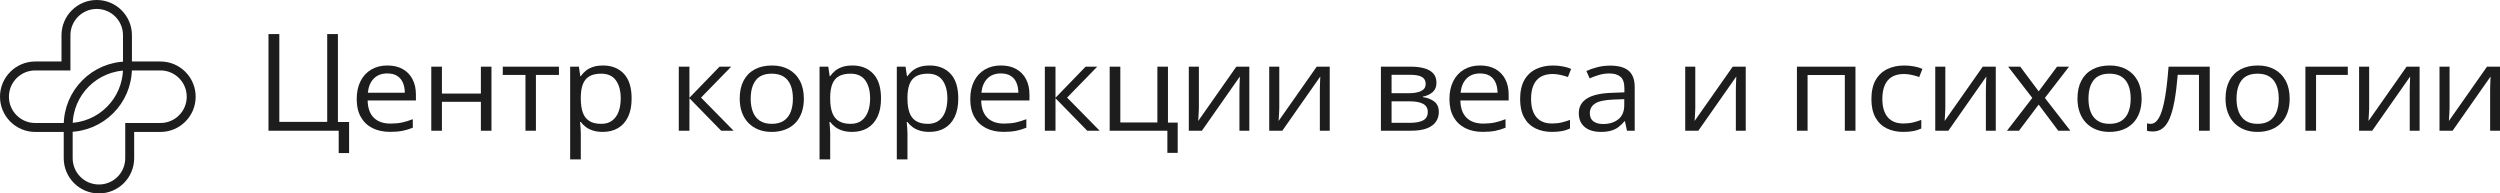 <?xml version="1.0" encoding="UTF-8"?> <svg xmlns="http://www.w3.org/2000/svg" id="_Слой_2" data-name="Слой 2" viewBox="0 0 1678.89 129.9"><defs><style> .cls-1 { fill: none; stroke: #1e1d1e; stroke-miterlimit: 10; stroke-width: 6px; } .cls-2 { fill: #1e1d1e; } </style></defs><g id="_Слой_1-2" data-name="Слой 1"><g><g><path class="cls-1" d="M44.3,23.65v20.65H23.65c-11.4,0-20.65,9.24-20.65,20.65h0c0,11.4,9.24,20.65,20.65,20.65h22.04c22.04,0,39.91-17.87,39.91-39.91V23.65c0-11.4-9.24-20.65-20.65-20.65h0c-11.4,0-20.65,9.24-20.65,20.65Z"></path><path class="cls-1" d="M107.75,85.6h-20.65s0,20.65,0,20.65c0,11.4-9.24,20.65-20.65,20.65h0c-11.4,0-20.65-9.24-20.65-20.65v-22.04c0-22.04,17.87-39.91,39.91-39.91h22.04c11.4,0,20.65,9.24,20.65,20.65h0c0,11.4-9.24,20.65-20.65,20.65Z"></path></g><g><path class="cls-2" d="M234.43,81.9v20.88h-6.98v-15h-47.15V22.87h7.28v58.96h32.16V22.87h7.19v59.04h7.49Z"></path><path class="cls-2" d="M260.21,43.98c4,0,7.42,.81,10.28,2.43,2.85,1.62,5.04,3.89,6.55,6.81,1.51,2.92,2.27,6.33,2.27,10.23v4.04h-32.41c.09,5.05,1.46,8.9,4.11,11.54,2.65,2.64,6.39,3.96,11.22,3.96,2.97,0,5.59-.25,7.88-.75,2.28-.5,4.65-1.23,7.11-2.2v5.73c-2.37,.97-4.72,1.67-7.04,2.12-2.33,.44-5.07,.67-8.24,.67-4.51,0-8.44-.84-11.8-2.53-3.35-1.69-5.96-4.17-7.81-7.44-1.86-3.27-2.78-7.28-2.78-12.01s.85-8.64,2.55-12.03c1.7-3.39,4.1-6,7.19-7.83,3.1-1.83,6.74-2.75,10.94-2.75Zm-.09,5.34c-3.8,0-6.82,1.14-9.08,3.42-2.26,2.28-3.6,5.46-4.02,9.54h24.84c-.03-2.56-.46-4.82-1.31-6.77-.84-1.95-2.12-3.47-3.83-4.55-1.71-1.08-3.91-1.63-6.59-1.63Z"></path><path class="cls-2" d="M296.78,44.77v18.06h26.16v-18.06h7.11v43.03h-7.11v-19.43h-26.16v19.43h-7.15V44.77h7.15Z"></path><path class="cls-2" d="M375.36,50.3h-15.46v37.49h-7.02V50.3h-15.24v-5.54h37.72v5.54Z"></path><path class="cls-2" d="M404.95,43.98c5.85,0,10.52,1.84,14,5.54,3.48,3.69,5.22,9.24,5.22,16.64,0,4.89-.8,9-2.4,12.33-1.6,3.32-3.85,5.84-6.74,7.54-2.9,1.7-6.32,2.55-10.26,2.55-2.48,0-4.67-.3-6.55-.9-1.88-.6-3.5-1.41-4.84-2.43-1.34-1.02-2.46-2.13-3.34-3.34h-.51c.09,1.02,.19,2.25,.32,3.69s.19,2.7,.19,3.77v17.67h-7.15V44.77h5.87l.94,6.36h.34c.91-1.31,2.03-2.51,3.34-3.59,1.31-1.09,2.92-1.95,4.82-2.59,1.9-.64,4.15-.96,6.74-.96Zm-1.24,5.5c-3.25,0-5.87,.58-7.86,1.73-1.98,1.15-3.43,2.87-4.35,5.16s-1.4,5.16-1.46,8.62v1.26c0,3.64,.43,6.71,1.31,9.23,.87,2.51,2.31,4.42,4.33,5.73,2.01,1.31,4.72,1.96,8.11,1.96,2.91,0,5.34-.72,7.28-2.16,1.94-1.44,3.39-3.45,4.35-6.03,.96-2.58,1.43-5.54,1.43-8.89,0-5.08-1.08-9.11-3.23-12.11-2.16-3-5.46-4.5-9.91-4.5Z"></path><path class="cls-2" d="M483.19,44.77h7.84l-20.25,20.77,21.88,22.26h-8.35l-21.32-21.83v21.83h-7.15V44.77h7.15v20.88l20.21-20.88Z"></path><path class="cls-2" d="M539.84,66.2c0,3.53-.5,6.69-1.5,9.46-1,2.77-2.44,5.12-4.32,7.03-1.88,1.91-4.16,3.37-6.83,4.38-2.67,1.01-5.69,1.51-9.06,1.51-3.14,0-6.02-.5-8.63-1.51-2.61-1.01-4.87-2.47-6.77-4.38-1.9-1.91-3.37-4.25-4.41-7.03-1.04-2.77-1.56-5.93-1.56-9.46,0-4.71,.87-8.72,2.61-12.03,1.74-3.31,4.23-5.84,7.47-7.58,3.24-1.74,7.1-2.61,11.58-2.61s8.03,.88,11.24,2.63c3.21,1.75,5.71,4.29,7.49,7.6,1.78,3.31,2.68,7.31,2.68,11.99Zm-35.71,0c0,3.45,.5,6.45,1.5,8.99,1,2.54,2.54,4.5,4.62,5.89,2.08,1.39,4.77,2.08,8.05,2.08s5.93-.69,8.03-2.08c2.1-1.39,3.65-3.35,4.65-5.89,1-2.54,1.5-5.54,1.5-8.99s-.5-6.39-1.5-8.89c-1-2.5-2.54-4.43-4.62-5.79-2.08-1.36-4.78-2.04-8.09-2.04-4.88,0-8.46,1.48-10.73,4.44-2.27,2.96-3.4,7.05-3.4,12.29Z"></path><path class="cls-2" d="M572.43,43.98c5.85,0,10.52,1.84,14,5.54,3.48,3.69,5.22,9.24,5.22,16.64,0,4.89-.8,9-2.4,12.33-1.6,3.32-3.85,5.84-6.74,7.54-2.9,1.7-6.32,2.55-10.26,2.55-2.48,0-4.67-.3-6.55-.9-1.88-.6-3.5-1.41-4.84-2.43-1.34-1.02-2.46-2.13-3.34-3.34h-.51c.09,1.02,.19,2.25,.32,3.69s.19,2.7,.19,3.77v17.67h-7.15V44.77h5.87l.94,6.36h.34c.91-1.31,2.03-2.51,3.34-3.59,1.31-1.09,2.92-1.95,4.82-2.59,1.9-.64,4.15-.96,6.74-.96Zm-1.24,5.5c-3.25,0-5.87,.58-7.86,1.73-1.98,1.15-3.43,2.87-4.35,5.16s-1.4,5.16-1.46,8.62v1.26c0,3.64,.43,6.71,1.31,9.23,.87,2.51,2.31,4.42,4.33,5.73,2.01,1.31,4.72,1.96,8.11,1.96,2.91,0,5.34-.72,7.28-2.16,1.94-1.44,3.39-3.45,4.35-6.03,.96-2.58,1.43-5.54,1.43-8.89,0-5.08-1.08-9.11-3.23-12.11-2.16-3-5.46-4.5-9.91-4.5Z"></path><path class="cls-2" d="M624.32,43.98c5.85,0,10.52,1.84,14,5.54,3.48,3.69,5.22,9.24,5.22,16.64,0,4.89-.8,9-2.4,12.33-1.6,3.32-3.85,5.84-6.74,7.54-2.9,1.7-6.32,2.55-10.26,2.55-2.48,0-4.67-.3-6.55-.9-1.88-.6-3.5-1.41-4.84-2.43-1.34-1.02-2.46-2.13-3.34-3.34h-.51c.09,1.02,.19,2.25,.32,3.69s.19,2.7,.19,3.77v17.67h-7.15V44.77h5.87l.94,6.36h.34c.91-1.31,2.03-2.51,3.34-3.59,1.31-1.09,2.92-1.95,4.82-2.59,1.9-.64,4.15-.96,6.74-.96Zm-1.24,5.5c-3.25,0-5.87,.58-7.86,1.73-1.98,1.15-3.43,2.87-4.35,5.16s-1.4,5.16-1.46,8.62v1.26c0,3.64,.43,6.71,1.31,9.23,.87,2.51,2.31,4.42,4.33,5.73,2.01,1.31,4.72,1.96,8.11,1.96,2.91,0,5.34-.72,7.28-2.16,1.94-1.44,3.39-3.45,4.35-6.03,.96-2.58,1.43-5.54,1.43-8.89,0-5.08-1.08-9.11-3.23-12.11-2.16-3-5.46-4.5-9.91-4.5Z"></path><path class="cls-2" d="M672.24,43.98c4,0,7.42,.81,10.28,2.43,2.85,1.62,5.04,3.89,6.55,6.81,1.51,2.92,2.27,6.33,2.27,10.23v4.04h-32.41c.09,5.05,1.46,8.9,4.11,11.54,2.65,2.64,6.39,3.96,11.22,3.96,2.97,0,5.59-.25,7.88-.75,2.28-.5,4.65-1.23,7.11-2.2v5.73c-2.37,.97-4.72,1.67-7.04,2.12-2.33,.44-5.07,.67-8.24,.67-4.51,0-8.44-.84-11.8-2.53-3.35-1.69-5.96-4.17-7.81-7.44-1.86-3.27-2.78-7.28-2.78-12.01s.85-8.64,2.55-12.03c1.7-3.39,4.1-6,7.19-7.83,3.1-1.83,6.74-2.75,10.94-2.75Zm-.09,5.34c-3.8,0-6.82,1.14-9.08,3.42-2.26,2.28-3.6,5.46-4.02,9.54h24.84c-.03-2.56-.46-4.82-1.31-6.77-.84-1.95-2.12-3.47-3.83-4.55-1.71-1.08-3.91-1.63-6.59-1.63Z"></path><path class="cls-2" d="M729.02,44.77h7.84l-20.25,20.77,21.88,22.26h-8.35l-21.32-21.83v21.83h-7.15V44.77h7.15v20.88l20.21-20.88Z"></path><path class="cls-2" d="M790.9,102.67h-6.94v-14.88h-38.75V44.77h7.15v37.49h24.88V44.77h7.11v37.57h6.55v20.33Z"></path><path class="cls-2" d="M805.12,44.77v27.05c0,.52-.02,1.2-.04,2.02-.03,.82-.07,1.7-.13,2.63-.06,.93-.11,1.82-.15,2.67-.04,.85-.09,1.55-.15,2.1l25.61-36.47h8.73v43.03h-6.64v-26.38c0-.84,.01-1.91,.04-3.22,.03-1.31,.07-2.6,.13-3.87,.06-1.27,.1-2.26,.13-2.96l-25.52,36.43h-8.78V44.77h6.77Z"></path><path class="cls-2" d="M859.11,44.77v27.05c0,.52-.01,1.2-.04,2.02s-.07,1.7-.13,2.63c-.06,.93-.11,1.82-.15,2.67-.04,.85-.09,1.55-.15,2.1l25.61-36.47h8.74v43.03h-6.64v-26.38c0-.84,.01-1.91,.04-3.22s.07-2.6,.13-3.87c.06-1.27,.1-2.26,.13-2.96l-25.52,36.43h-8.78V44.77h6.77Z"></path><path class="cls-2" d="M964.67,55.56c0,2.7-.86,4.8-2.57,6.3s-3.93,2.52-6.64,3.04v.31c2.94,.37,5.47,1.33,7.6,2.88,2.13,1.56,3.19,3.93,3.19,7.12,0,2.46-.64,4.63-1.93,6.52-1.29,1.88-3.3,3.36-6.04,4.44-2.74,1.07-6.31,1.61-10.71,1.61h-20.21V44.77h20.04c3.37,0,6.34,.35,8.93,1.04,2.58,.69,4.62,1.83,6.1,3.4,1.48,1.57,2.23,3.69,2.23,6.36Zm-7.24,.75c0-2.04-.81-3.57-2.44-4.57-1.63-1.01-4.3-1.51-8.01-1.51h-12.46v12.37h11.22c3.85,0,6.77-.51,8.74-1.53,1.97-1.02,2.95-2.6,2.95-4.75Zm1.41,18.92c0-2.54-1.05-4.37-3.15-5.5-2.1-1.12-5.15-1.69-9.14-1.69h-12.03v14.45h12.2c3.94,0,6.94-.56,9.01-1.67s3.1-2.98,3.1-5.59Z"></path><path class="cls-2" d="M994.05,43.98c4,0,7.42,.81,10.28,2.43,2.85,1.62,5.04,3.89,6.55,6.81,1.51,2.92,2.27,6.33,2.27,10.23v4.04h-32.42c.09,5.05,1.46,8.9,4.11,11.54,2.65,2.64,6.39,3.96,11.22,3.96,2.97,0,5.59-.25,7.88-.75,2.28-.5,4.65-1.23,7.11-2.2v5.73c-2.37,.97-4.72,1.67-7.04,2.12-2.33,.44-5.07,.67-8.24,.67-4.51,0-8.44-.84-11.8-2.53-3.35-1.69-5.96-4.17-7.81-7.44-1.86-3.27-2.78-7.28-2.78-12.01s.85-8.64,2.55-12.03c1.7-3.39,4.1-6,7.19-7.83,3.1-1.83,6.74-2.75,10.94-2.75Zm-.09,5.34c-3.8,0-6.82,1.14-9.08,3.42-2.26,2.28-3.6,5.46-4.03,9.54h24.84c-.03-2.56-.46-4.82-1.31-6.77-.84-1.95-2.12-3.47-3.83-4.55-1.71-1.08-3.91-1.63-6.59-1.63Z"></path><path class="cls-2" d="M1042.26,88.58c-4.22,0-7.95-.8-11.18-2.39-3.23-1.6-5.74-4.03-7.54-7.3s-2.7-7.39-2.7-12.37,.95-9.47,2.85-12.78c1.9-3.31,4.52-5.76,7.86-7.36,3.34-1.6,7.14-2.39,11.39-2.39,2.34,0,4.6,.22,6.79,.65s3.97,.98,5.37,1.63l-2.14,5.46c-1.43-.52-3.08-.99-4.95-1.41-1.87-.42-3.62-.63-5.25-.63-3.25,0-5.96,.64-8.12,1.92s-3.77,3.17-4.84,5.65c-1.07,2.49-1.61,5.55-1.61,9.19s.52,6.45,1.56,8.91c1.04,2.46,2.6,4.34,4.67,5.63,2.07,1.3,4.66,1.94,7.77,1.94,2.48,0,4.72-.24,6.72-.73,2-.48,3.81-1.05,5.44-1.71v5.81c-1.57,.73-3.32,1.3-5.25,1.69s-4.22,.59-6.87,.59Z"></path><path class="cls-2" d="M1081.27,44.06c5.59,0,9.75,1.15,12.46,3.46,2.71,2.3,4.07,5.98,4.07,11.03v29.25h-5.18l-1.37-6.36h-.34c-1.31,1.57-2.68,2.88-4.11,3.95-1.43,1.06-3.08,1.86-4.95,2.39-1.87,.54-4.16,.8-6.87,.8-2.85,0-5.39-.46-7.6-1.37s-3.95-2.3-5.22-4.16c-1.27-1.86-1.91-4.21-1.91-7.07,0-4.29,1.86-7.59,5.57-9.89,3.71-2.3,9.36-3.56,16.96-3.77l8.09-.31v-2.63c0-3.72-.87-6.32-2.61-7.81-1.74-1.49-4.2-2.24-7.37-2.24-2.46,0-4.8,.33-7.02,.98s-4.34,1.43-6.34,2.32l-2.18-4.95c2.11-.99,4.54-1.85,7.28-2.55,2.74-.71,5.62-1.06,8.65-1.06Zm9.51,22.53l-7.15,.27c-5.85,.21-9.98,1.09-12.37,2.63-2.4,1.54-3.6,3.73-3.6,6.56,0,2.46,.81,4.28,2.44,5.46,1.63,1.18,3.78,1.77,6.47,1.77,4.17,0,7.58-1.06,10.23-3.18,2.66-2.12,3.98-5.3,3.98-9.54v-3.96Z"></path><path class="cls-2" d="M1138.48,44.77v27.05c0,.52-.01,1.2-.04,2.02s-.07,1.7-.13,2.63c-.06,.93-.11,1.82-.15,2.67-.04,.85-.09,1.55-.15,2.1l25.61-36.47h8.74v43.03h-6.64v-26.38c0-.84,.01-1.91,.04-3.22s.07-2.6,.13-3.87c.06-1.27,.1-2.26,.13-2.96l-25.52,36.43h-8.78V44.77h6.77Z"></path><path class="cls-2" d="M1246.05,44.77v43.03h-7.15V50.38h-25.01v37.41h-7.15V44.77h39.31Z"></path><path class="cls-2" d="M1278.17,88.58c-4.22,0-7.95-.8-11.18-2.39-3.23-1.6-5.74-4.03-7.54-7.3s-2.7-7.39-2.7-12.37,.95-9.47,2.85-12.78c1.9-3.31,4.52-5.76,7.86-7.36,3.34-1.6,7.14-2.39,11.39-2.39,2.34,0,4.6,.22,6.79,.65s3.97,.98,5.37,1.63l-2.14,5.46c-1.43-.52-3.08-.99-4.95-1.41-1.87-.42-3.62-.63-5.25-.63-3.25,0-5.96,.64-8.12,1.92s-3.77,3.17-4.84,5.65c-1.07,2.49-1.61,5.55-1.61,9.19s.52,6.45,1.56,8.91c1.04,2.46,2.6,4.34,4.67,5.63,2.07,1.3,4.66,1.94,7.77,1.94,2.48,0,4.72-.24,6.72-.73,2-.48,3.81-1.05,5.44-1.71v5.81c-1.57,.73-3.32,1.3-5.25,1.69s-4.22,.59-6.87,.59Z"></path><path class="cls-2" d="M1306.39,44.77v27.05c0,.52-.01,1.2-.04,2.02s-.07,1.7-.13,2.63c-.06,.93-.11,1.82-.15,2.67-.04,.85-.09,1.55-.15,2.1l25.61-36.47h8.74v43.03h-6.64v-26.38c0-.84,.01-1.91,.04-3.22s.07-2.6,.13-3.87c.06-1.27,.1-2.26,.13-2.96l-25.52,36.43h-8.78V44.77h6.77Z"></path><path class="cls-2" d="M1364.8,65.77l-16.23-21h8.14l12.38,16.57,12.33-16.57h8.05l-16.23,21,17.13,22.02h-8.14l-13.15-17.55-13.23,17.55h-8.05l17-22.02Z"></path><path class="cls-2" d="M1438.23,66.2c0,3.53-.5,6.69-1.5,9.46-1,2.77-2.44,5.12-4.33,7.03-1.88,1.91-4.16,3.37-6.83,4.38-2.67,1.01-5.69,1.51-9.06,1.51-3.14,0-6.02-.5-8.63-1.51-2.61-1.01-4.87-2.47-6.77-4.38-1.9-1.91-3.37-4.25-4.41-7.03-1.04-2.77-1.56-5.93-1.56-9.46,0-4.71,.87-8.72,2.61-12.03s4.23-5.84,7.47-7.58c3.24-1.74,7.1-2.61,11.58-2.61s8.03,.88,11.24,2.63c3.21,1.75,5.71,4.29,7.49,7.6,1.78,3.31,2.68,7.31,2.68,11.99Zm-35.71,0c0,3.45,.5,6.45,1.5,8.99,1,2.54,2.54,4.5,4.62,5.89,2.08,1.39,4.77,2.08,8.05,2.08s5.93-.69,8.03-2.08c2.1-1.39,3.65-3.35,4.65-5.89,1-2.54,1.5-5.54,1.5-8.99s-.5-6.39-1.5-8.89c-1-2.5-2.54-4.43-4.62-5.79-2.08-1.36-4.78-2.04-8.09-2.04-4.88,0-8.46,1.48-10.73,4.44-2.27,2.96-3.4,7.05-3.4,12.29Z"></path><path class="cls-2" d="M1483.97,87.79h-7.24V50.22h-14.26c-.57,6.78-1.29,12.58-2.16,17.41-.87,4.83-1.96,8.77-3.25,11.82-1.3,3.05-2.87,5.29-4.71,6.71-1.84,1.43-4.03,2.14-6.57,2.14-.77,0-1.5-.04-2.18-.12-.69-.08-1.27-.21-1.76-.39v-4.95c.37,.1,.76,.18,1.18,.24,.41,.05,.85,.08,1.31,.08,1.29,0,2.46-.49,3.53-1.47,1.07-.98,2.04-2.47,2.91-4.46,.87-1.99,1.65-4.51,2.33-7.56,.69-3.05,1.29-6.65,1.82-10.8,.53-4.15,.99-8.85,1.39-14.11h27.66v43.03Z"></path><path class="cls-2" d="M1537.66,66.2c0,3.53-.5,6.69-1.5,9.46-1,2.77-2.44,5.12-4.33,7.03-1.88,1.91-4.16,3.37-6.83,4.38-2.67,1.01-5.69,1.51-9.06,1.51-3.14,0-6.02-.5-8.63-1.51-2.61-1.01-4.87-2.47-6.77-4.38-1.9-1.91-3.37-4.25-4.41-7.03-1.04-2.77-1.56-5.93-1.56-9.46,0-4.71,.87-8.72,2.61-12.03s4.23-5.84,7.47-7.58c3.24-1.74,7.1-2.61,11.58-2.61s8.03,.88,11.24,2.63c3.21,1.75,5.71,4.29,7.49,7.6,1.78,3.31,2.68,7.31,2.68,11.99Zm-35.71,0c0,3.45,.5,6.45,1.5,8.99,1,2.54,2.54,4.5,4.62,5.89,2.08,1.39,4.77,2.08,8.05,2.08s5.93-.69,8.03-2.08c2.1-1.39,3.65-3.35,4.65-5.89,1-2.54,1.5-5.54,1.5-8.99s-.5-6.39-1.5-8.89c-1-2.5-2.54-4.43-4.62-5.79-2.08-1.36-4.78-2.04-8.09-2.04-4.88,0-8.46,1.48-10.73,4.44-2.27,2.96-3.4,7.05-3.4,12.29Z"></path><path class="cls-2" d="M1576.68,44.77v5.54h-21.32v37.49h-7.15V44.77h28.48Z"></path><path class="cls-2" d="M1591.02,44.77v27.05c0,.52-.01,1.2-.04,2.02s-.07,1.7-.13,2.63c-.06,.93-.11,1.82-.15,2.67-.04,.85-.09,1.55-.15,2.1l25.61-36.47h8.74v43.03h-6.64v-26.38c0-.84,.01-1.91,.04-3.22s.07-2.6,.13-3.87c.06-1.27,.1-2.26,.13-2.96l-25.52,36.43h-8.78V44.77h6.77Z"></path><path class="cls-2" d="M1645.02,44.77v27.05c0,.52-.01,1.2-.04,2.02s-.07,1.7-.13,2.63c-.06,.93-.11,1.82-.15,2.67-.04,.85-.09,1.55-.15,2.1l25.61-36.47h8.74v43.03h-6.64v-26.38c0-.84,.01-1.91,.04-3.22s.07-2.6,.13-3.87c.06-1.27,.1-2.26,.13-2.96l-25.52,36.43h-8.78V44.77h6.77Z"></path></g></g></g></svg> 